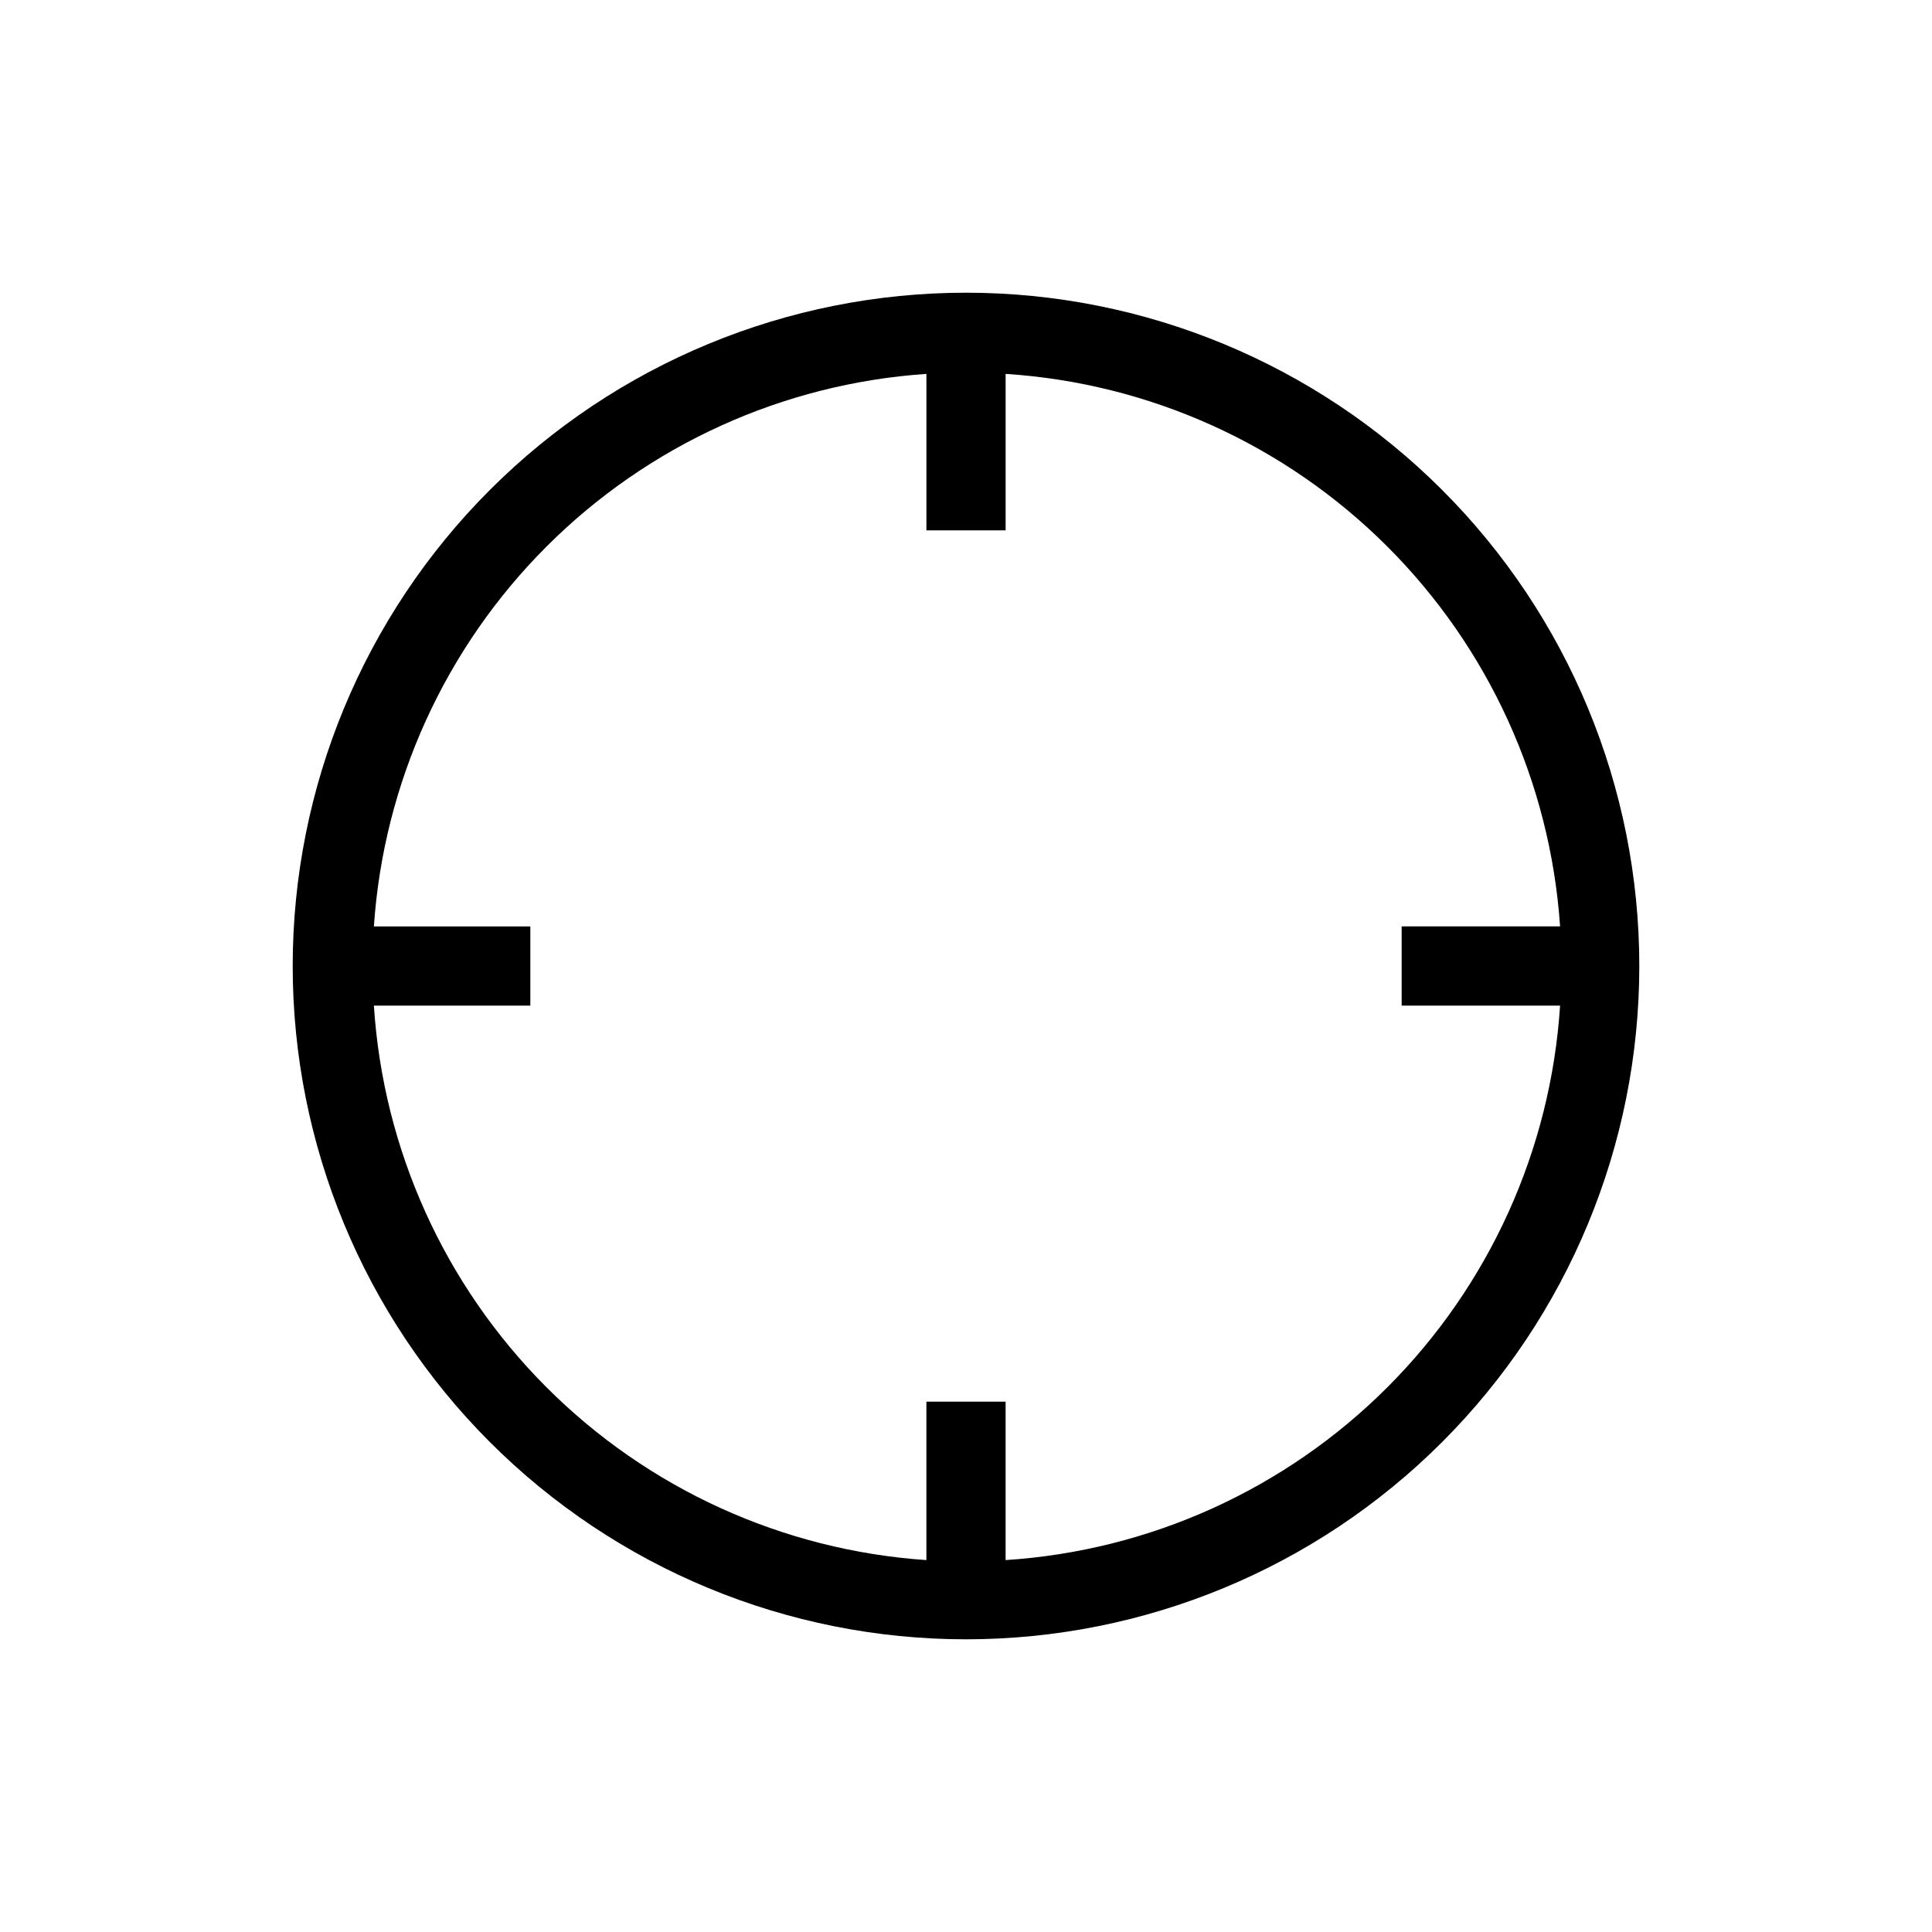 <?xml version="1.0" encoding="UTF-8"?>
<!-- Uploaded to: SVG Repo, www.svgrepo.com, Generator: SVG Repo Mixer Tools -->
<svg fill="#000000" width="800px" height="800px" version="1.1" viewBox="144 144 512 512" xmlns="http://www.w3.org/2000/svg">
 <path d="m400 221.57c-47.324 0-92.711 18.797-126.17 52.262-33.465 33.461-52.262 78.848-52.262 126.17 0 47.32 18.797 92.707 52.262 126.17 33.461 33.465 78.848 52.262 126.17 52.262 47.32 0 92.707-18.797 126.17-52.262 33.465-33.461 52.262-78.848 52.262-126.17 0-47.324-18.797-92.711-52.262-126.17-33.461-33.465-78.848-52.262-126.17-52.262zm10.496 335.87v-41.984h-20.992v41.984c-38.07-2.59-73.902-18.918-100.83-45.949-26.934-27.027-43.133-62.918-45.59-100.99h41.461v-20.992h-41.461c2.578-37.984 18.832-73.75 45.754-100.67 26.918-26.922 62.684-43.176 100.67-45.754v41.461h20.992v-41.461c38.074 2.457 73.965 18.656 100.99 45.59 27.031 26.93 43.359 62.762 45.949 100.83h-41.984v20.992h41.984c-2.469 38.16-18.742 74.117-45.781 101.16-27.043 27.039-63 43.312-101.16 45.781z"/>
</svg>